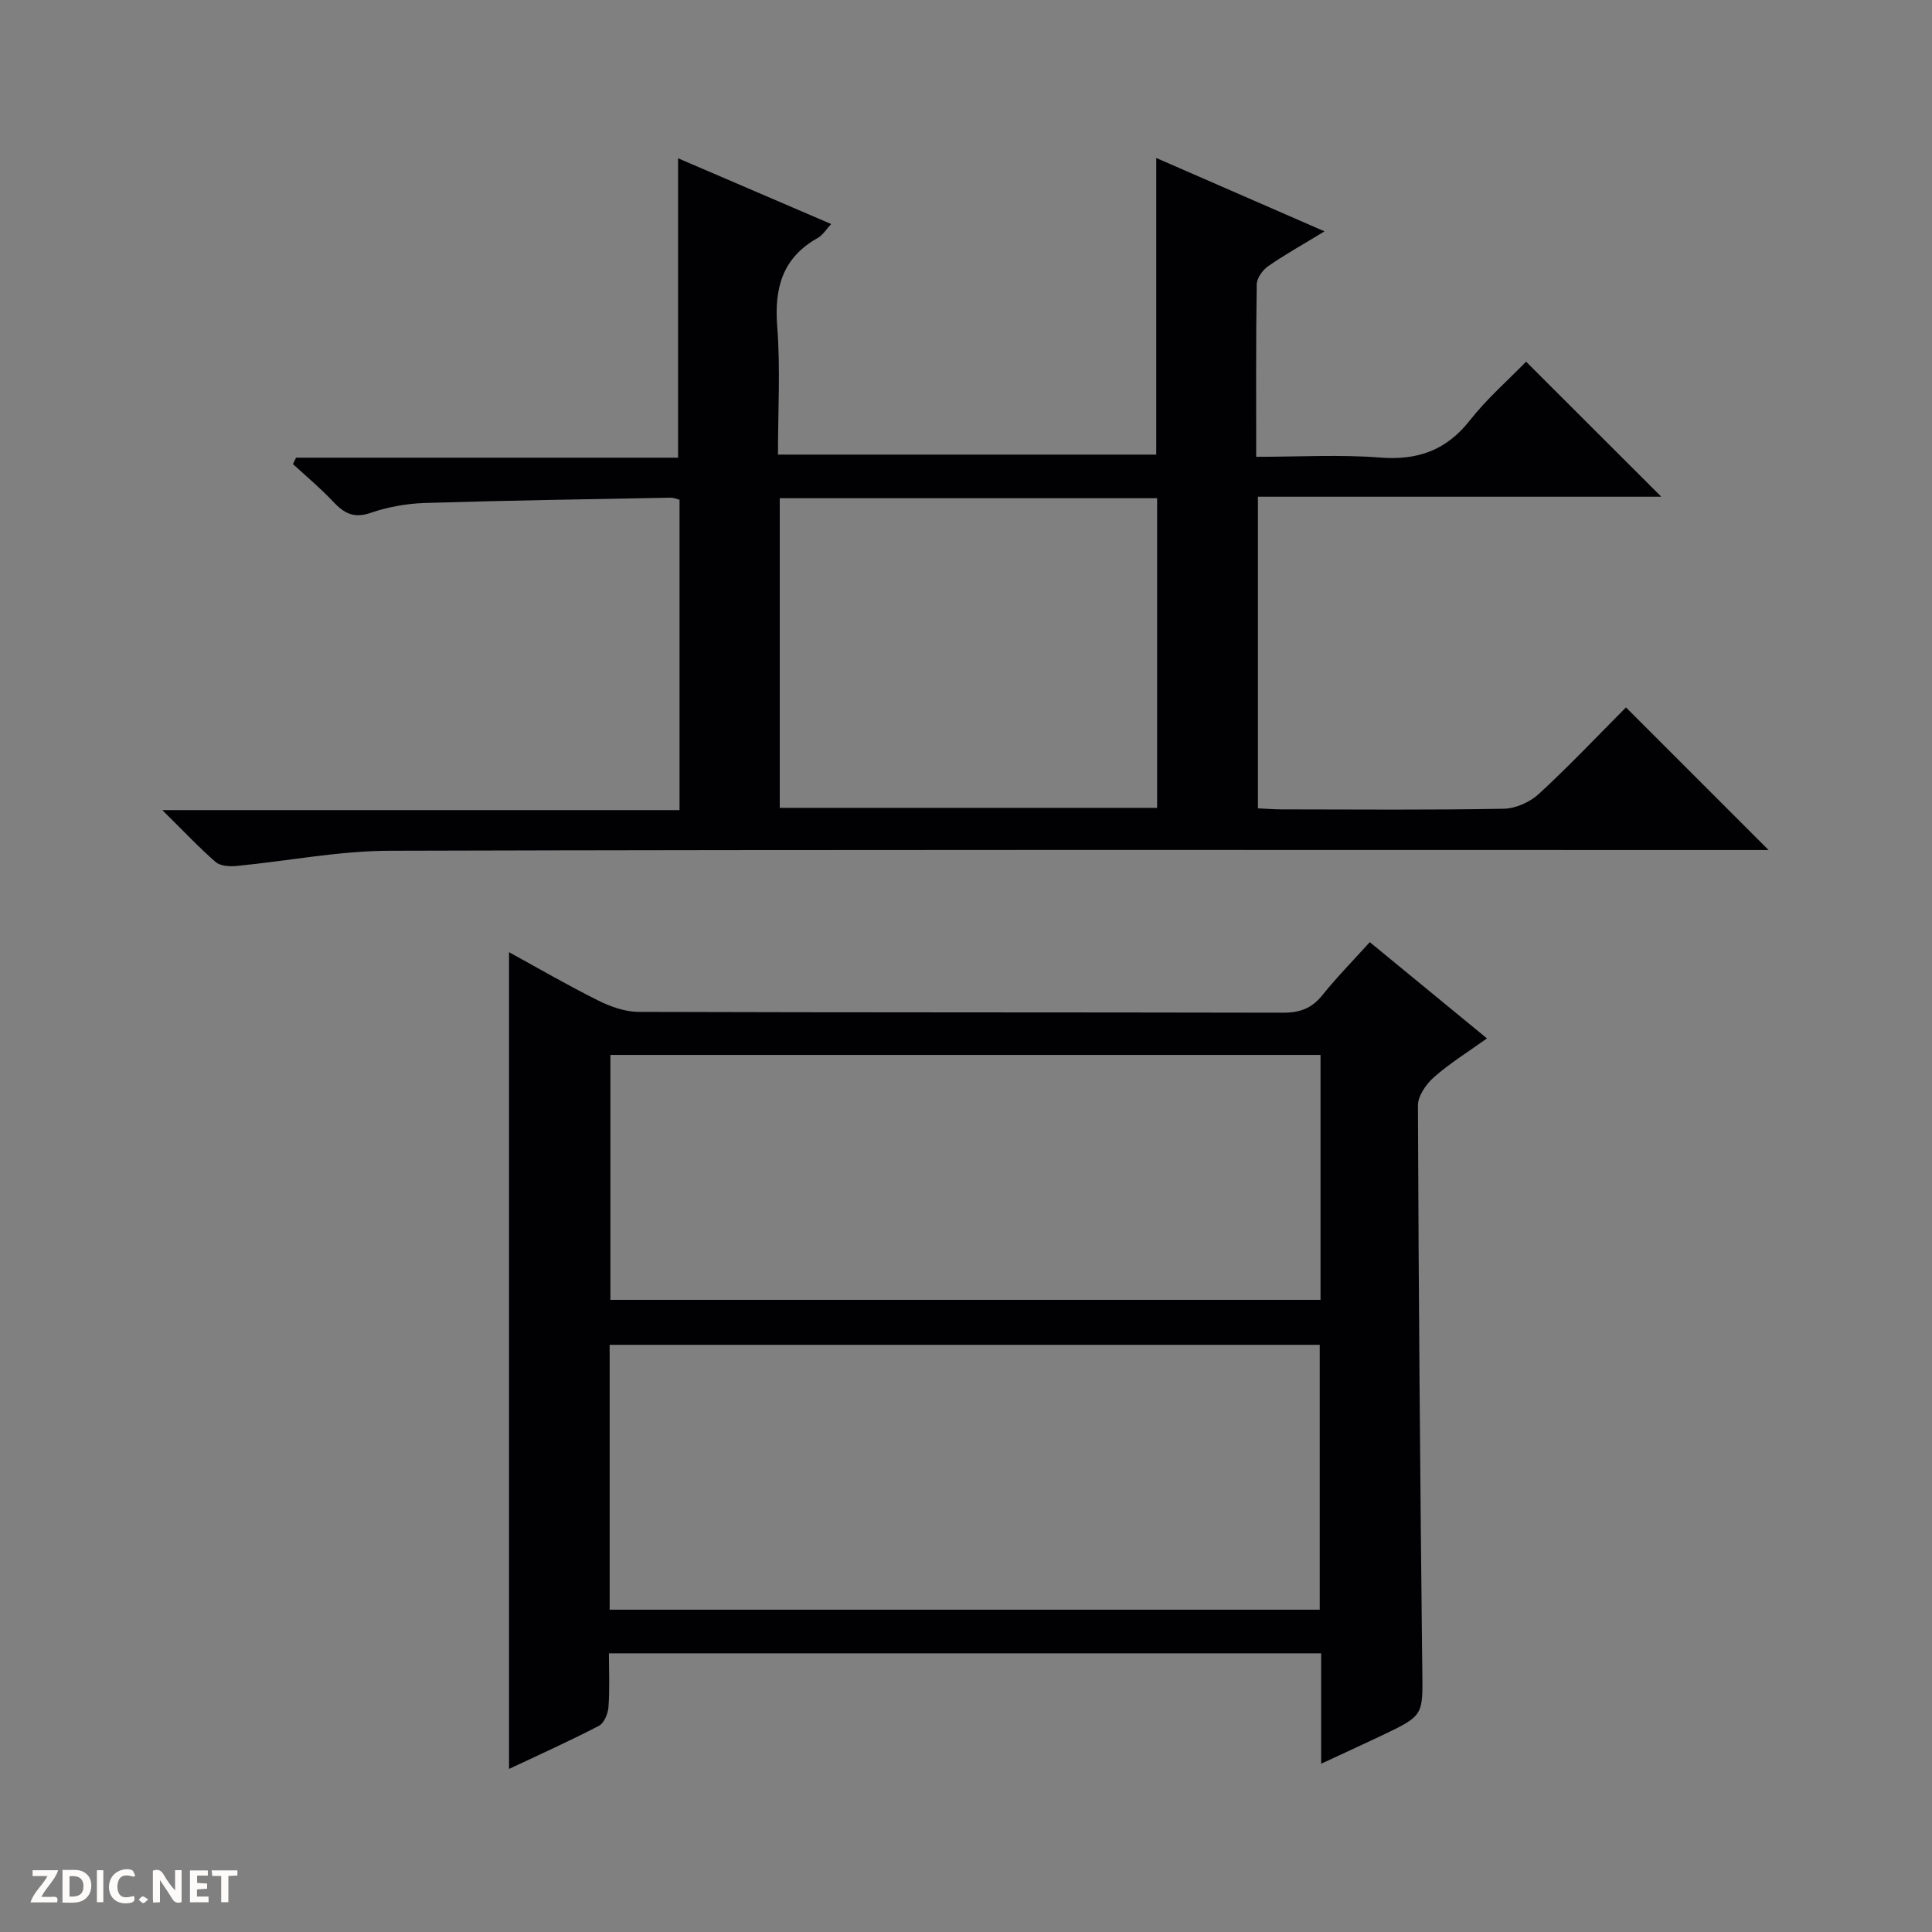 <svg enable-background="new 0 0 400 400" viewBox="0 0 400 400" xmlns="http://www.w3.org/2000/svg"><rect x="0" y="0" width="400" height="400" fill="#808080" stroke="none"/><g fill="#fcfbfa"><path d="m37.59 393.81c-.92.31-1.52.05-2-.78-.7-1.2-1.52-2.34-2.47-3.78v4.59c-.55.03-.95.05-1.41.07-.03-.37-.06-.64-.06-.91 0-1.91 0-3.81 0-5.7 1.13-.41 1.77-.03 2.29.91.62 1.11 1.38 2.14 2.31 3.19v-4.2h1.35v6.61z"/><path d="m12.94 393.88v-6.75c1.9.19 3.93-.54 5.37 1.29.8 1.01.78 2.88.03 3.97-1.37 1.97-3.4 1.51-6.4 1.49m2.45-1.22c2.04.12 2.92-.58 2.89-2.21-.03-1.51-.98-2.19-2.89-2z"/><path d="m11.81 393.87h-5.49c.68-2.18 2.47-3.48 3.51-5.45h-3.08v-1.21h5.29c-.71 2.13-2.44 3.48-3.47 5.51.86 0 1.63.04 2.39-.01.79-.05 1.14.21.85 1.16"/><path d="m39.33 393.86v-6.61h3.7v1.07h-2.22v1.52c.68.04 1.34.09 2.07.13v1.07c-.72.05-1.38.09-2.1.14v1.48h2.4v1.19h-3.85z"/><path d="m27.71 388.56c-1.15-.3-2.46-.61-3.1.64-.37.73-.41 1.93-.06 2.67.63 1.35 1.99.93 3.17.68.35.94-.01 1.32-.93 1.46-1.62.25-3.05-.27-3.76-1.48-.73-1.24-.6-3.03.31-4.17.88-1.11 2.71-1.7 4-1.16.32.13.44.74.65 1.12-.1.08-.19.16-.28.24"/><path d="m49.15 387.24v1.07c-.59.02-1.17.05-1.87.08v5.44h-1.48v-5.44h-1.85c-.05-.4-.08-.73-.13-1.15z"/><path d="m20.06 387.21h1.33v6.62h-1.33z"/><path d="m30.68 393.25c-.39.38-.8.79-1.05.76-.32-.05-.6-.45-.9-.7.26-.24.51-.64.8-.67.29-.04.62.3 1.15.61"/></g><path d="m239.39 94.12c0-20.57 0-40.68 0-61.41 11.35 4.95 22.62 9.87 34.84 15.19-4.48 2.73-8.2 4.8-11.68 7.22-1.15.8-2.34 2.48-2.36 3.78-.18 11.65-.11 23.3-.11 35.68 8.75 0 17.24-.51 25.64.15 7.81.61 13.71-1.48 18.61-7.71 3.57-4.54 8.01-8.41 11.63-12.14 9.63 9.62 18.84 18.82 27.99 27.96-27.34 0-55.24 0-83.51 0v64.52c1.65.07 3.28.21 4.9.21 15.33.02 30.67.15 45.99-.13 2.48-.04 5.44-1.37 7.29-3.08 6.36-5.87 12.32-12.17 18.02-17.9 9.87 9.87 19.59 19.59 29.53 29.53-1.36 0-3.2 0-5.05 0-93.49 0-186.99-.11-280.48.15-10.56.03-21.11 2.13-31.67 3.15-1.43.14-3.37.02-4.33-.82-3.48-3.03-6.65-6.42-11.04-10.75h107.09c0-21.85 0-42.94 0-64.26-.66-.16-1.27-.43-1.88-.42-16.97.32-33.94.57-50.9 1.1-3.78.12-7.67.83-11.24 2.06-3.51 1.21-5.52-.02-7.74-2.38-2.58-2.75-5.5-5.18-8.28-7.74.22-.44.43-.88.65-1.32h79.09c0-20.91 0-41.13 0-61.99 10.47 4.49 20.91 8.98 31.69 13.61-1.02 1.09-1.73 2.31-2.78 2.89-7.35 4.12-9.01 10.4-8.38 18.42.67 8.6.15 17.3.15 26.43zm-77.95 9.03v64.11h78.13c0-21.54 0-42.75 0-64.11-26.14 0-51.93 0-78.13 0z" fill="#010104"/><path d="m273.53 365.16c0-8.35 0-15.46 0-22.86-49.16 0-97.9 0-147.46 0 0 3.62.18 7.38-.09 11.11-.1 1.38-.91 3.35-1.99 3.91-6 3.12-12.19 5.89-18.6 8.92 0-56.53 0-112.52 0-169.1 6.11 3.35 12.18 6.88 18.45 10 2.56 1.28 5.57 2.35 8.38 2.36 44.48.14 88.95.07 133.43.17 3.48.01 5.95-.9 8.14-3.64 3-3.74 6.39-7.18 9.81-10.97 8.03 6.6 15.85 13.02 24.26 19.93-3.91 2.8-7.68 5.13-10.95 8.01-1.63 1.43-3.35 3.89-3.34 5.88.14 38.96.46 77.92.9 116.88.11 9.38.37 9.39-8.35 13.54-3.87 1.84-7.76 3.61-12.59 5.86zm-147.31-31.89h147.02c0-18.54 0-36.75 0-54.84-49.24 0-98.12 0-147.02 0zm147.18-114.86c-49.34 0-98.23 0-147.02 0v50.71h147.02c0-17.1 0-33.73 0-50.71z" fill="#010104"/></svg>